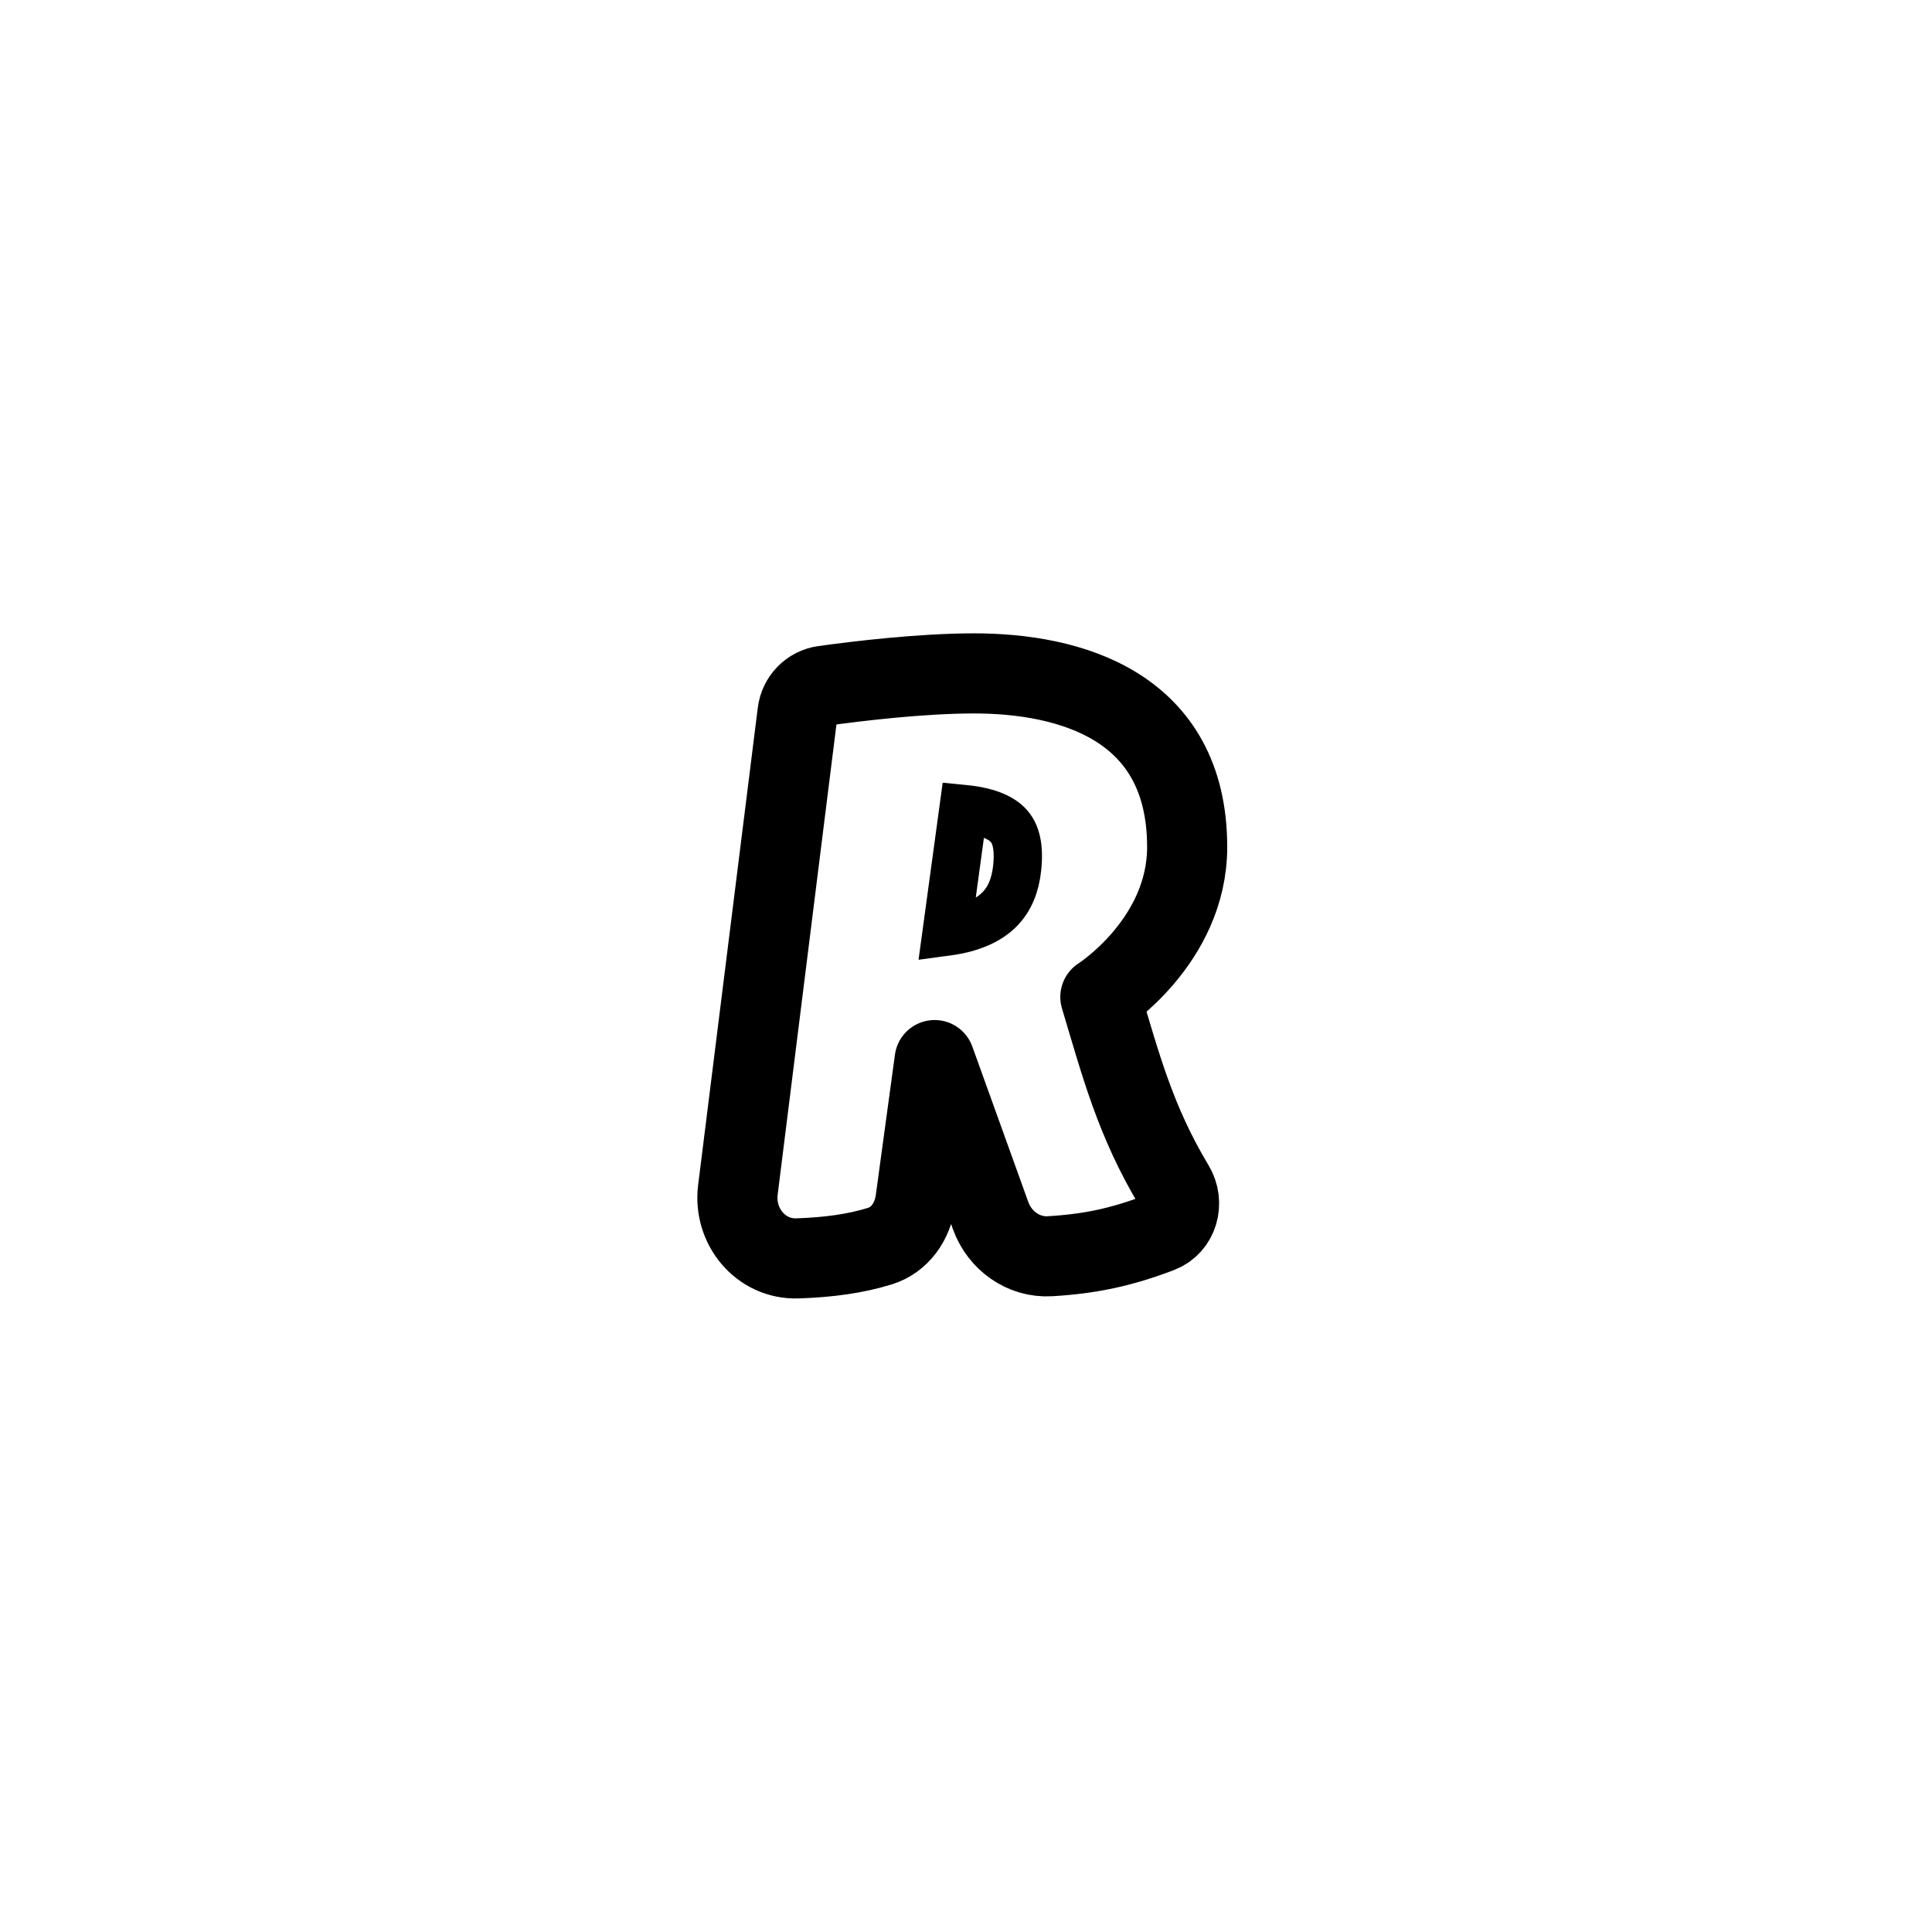 <svg width="160" height="160" viewBox="0 0 160 160" fill="none" xmlns="http://www.w3.org/2000/svg">
<g filter="url(#filter0_d_261_443)">
<rect x="20" y="20" width="120" height="120" rx="20" fill="white"/>
</g>
<path d="M80.67 55.768C76.286 55.768 71.009 56.406 68.228 56.791C67.077 56.95 66.193 57.867 66.049 59.02L61.109 98.542C60.732 101.559 63.002 104.316 66.041 104.214C68.625 104.128 70.858 103.823 72.882 103.195C74.532 102.683 75.581 101.146 75.815 99.435L77.402 87.792L82.04 100.673C82.786 102.748 84.758 104.167 86.959 104.036C90.307 103.836 92.876 103.286 96.039 102.082C97.576 101.496 98.086 99.612 97.238 98.202C94.018 92.846 92.814 88.189 91.127 82.564C91.127 82.564 98.316 77.989 98.316 70.146C98.316 58.382 88.513 55.768 80.67 55.768Z" stroke="black" stroke-width="6.635" stroke-linejoin="round"/>
<path d="M82.776 75.309C81.971 76.123 80.643 76.854 78.406 77.153L79.791 66.996C82.002 67.21 83.064 67.829 83.584 68.445C84.109 69.065 84.43 70.093 84.236 71.894L84.236 71.894C84.084 73.314 83.616 74.458 82.776 75.309Z" fill="white" stroke="black" stroke-width="4"/>
<defs>
<filter id="filter0_d_261_443" x="0" y="0" width="160" height="160" filterUnits="userSpaceOnUse" color-interpolation-filters="sRGB">
<feFlood flood-opacity="0" result="BackgroundImageFix"/>
<feColorMatrix in="SourceAlpha" type="matrix" values="0 0 0 0 0 0 0 0 0 0 0 0 0 0 0 0 0 0 127 0" result="hardAlpha"/>
<feOffset/>
<feGaussianBlur stdDeviation="10"/>
<feComposite in2="hardAlpha" operator="out"/>
<feColorMatrix type="matrix" values="0 0 0 0 0.063 0 0 0 0 0.094 0 0 0 0 0.125 0 0 0 0.15 0"/>
<feBlend mode="normal" in2="BackgroundImageFix" result="effect1_dropShadow_261_443"/>
<feBlend mode="normal" in="SourceGraphic" in2="effect1_dropShadow_261_443" result="shape"/>
</filter>
</defs>
</svg>
